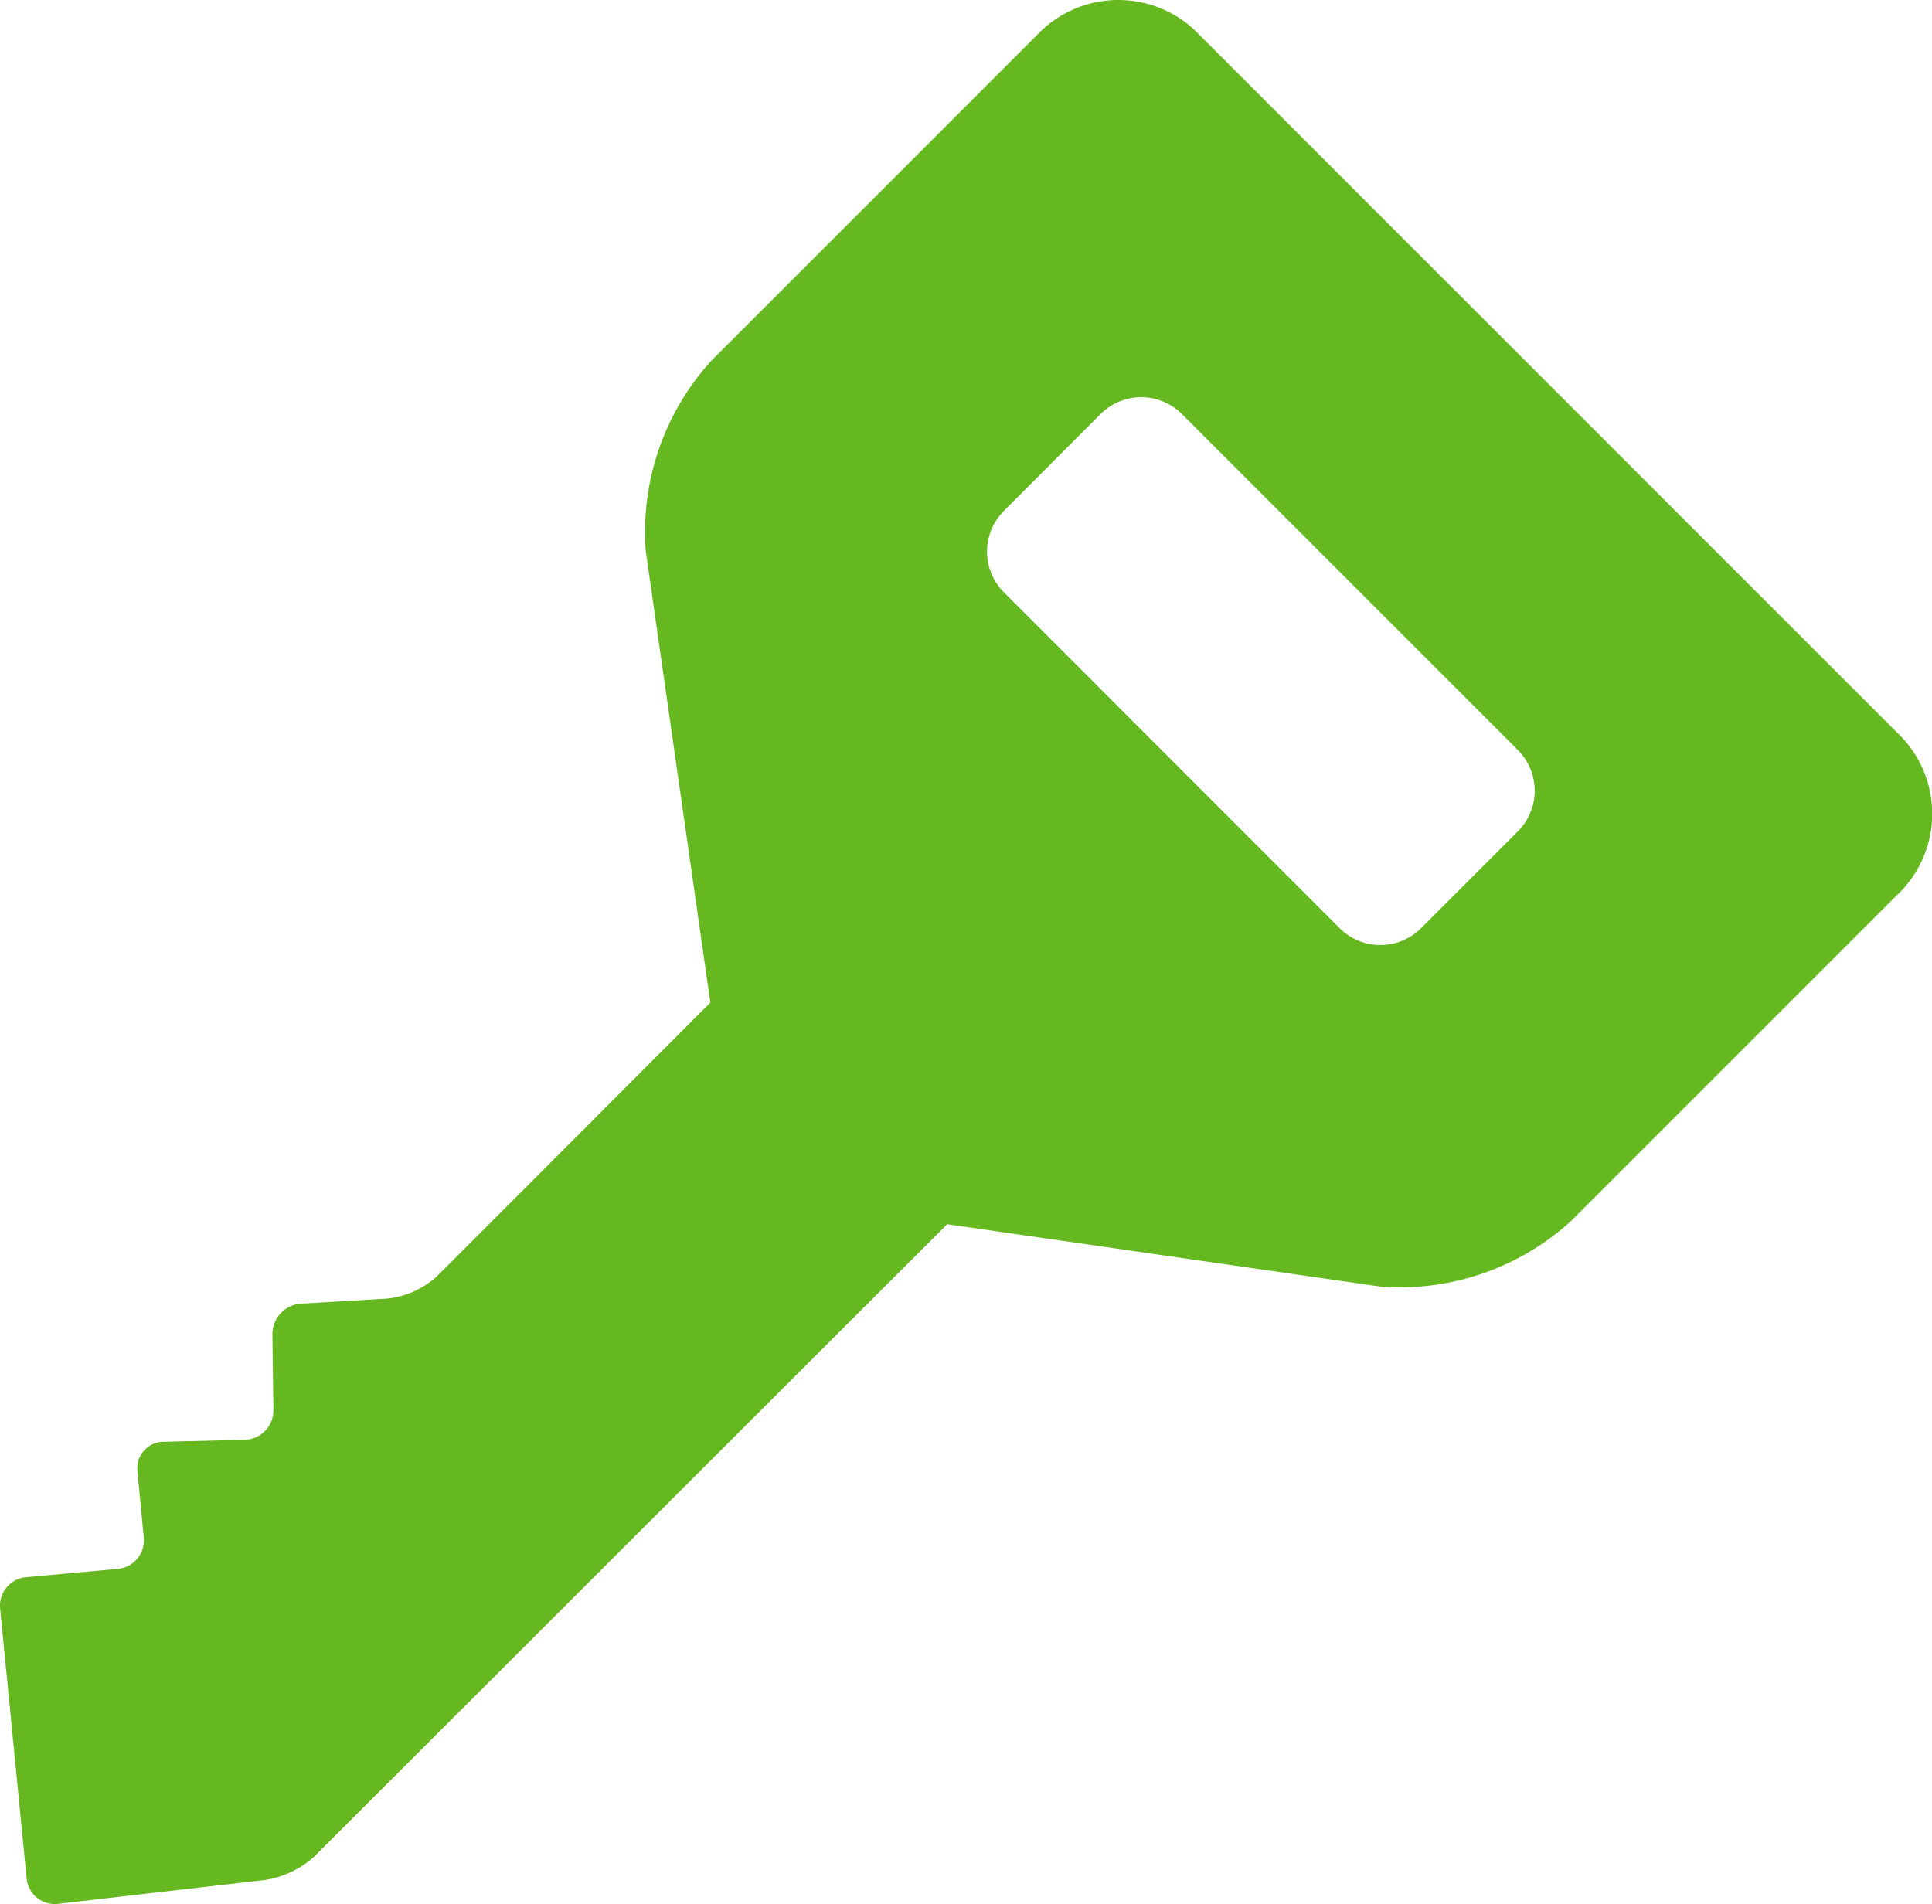 <svg xmlns="http://www.w3.org/2000/svg" width="32.909" height="32.441" viewBox="0 0 32.909 32.441">
  <g id="ico06" transform="translate(0 -3.646)">
    <path id="パス_14" data-name="パス 14" d="M32.4,16.211,20.344,4.154a1.905,1.905,0,0,0-2.682.091L12.116,9.792A4.328,4.328,0,0,0,11,13.034L12.1,20.725,7.437,25.393a1.491,1.491,0,0,1-.837.374l-1.476.087a.522.522,0,0,0-.484.519l.017,1.3a.5.5,0,0,1-.484.5l-1.388.034a.451.451,0,0,0-.444.5l.108,1.133a.488.488,0,0,1-.441.532l-1.566.142a.487.487,0,0,0-.44.533l.452,4.6a.482.482,0,0,0,.535.432l3.533-.408a1.632,1.632,0,0,0,.833-.4L16.134,24.5l7.387,1.064a4.333,4.333,0,0,0,3.242-1.12l5.547-5.547A1.9,1.9,0,0,0,32.4,16.211Zm-6.548,1.6-1.646,1.646a.98.98,0,0,1-1.387,0L17.1,13.736a.981.981,0,0,1,0-1.387L18.746,10.7a.981.981,0,0,1,1.387,0l5.72,5.721A.98.98,0,0,1,25.853,17.81Z" transform="translate(0 0)" fill="#65b820"/>
  </g>
</svg>
